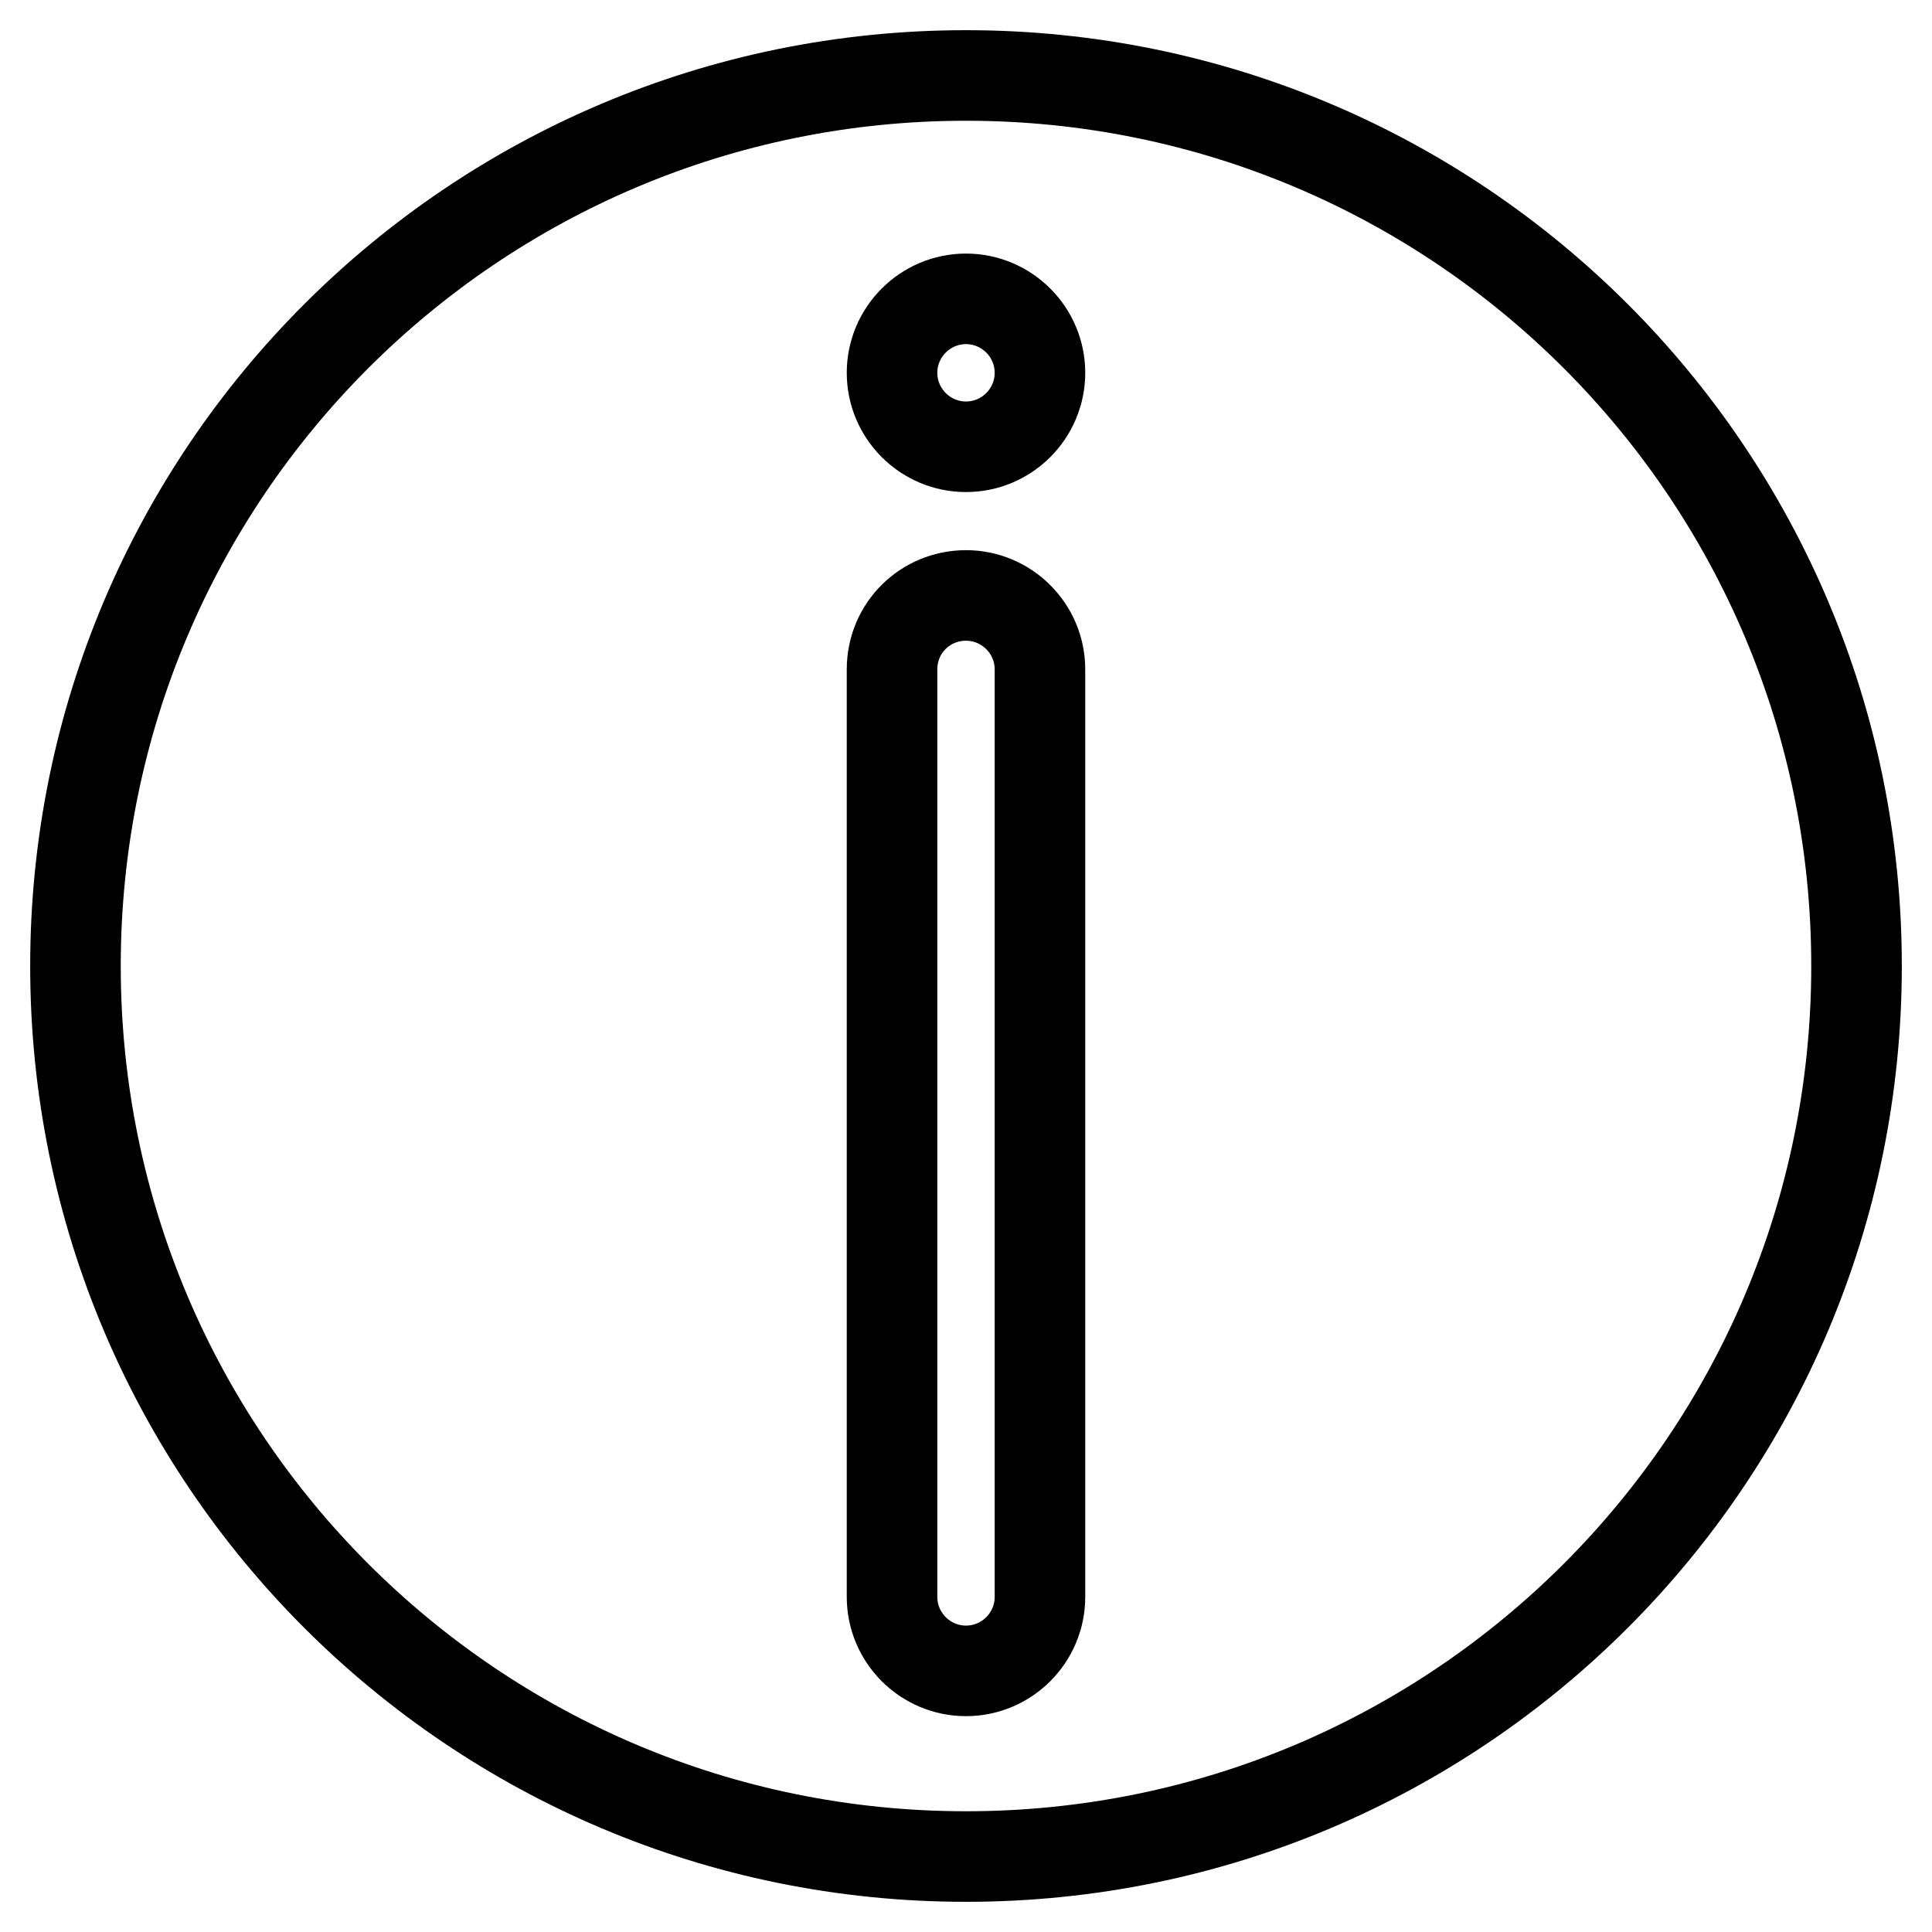 <?xml version="1.0" encoding="utf-8"?>
<!-- Svg Vector Icons : http://www.onlinewebfonts.com/icon -->
<!DOCTYPE svg PUBLIC "-//W3C//DTD SVG 1.1//EN" "http://www.w3.org/Graphics/SVG/1.1/DTD/svg11.dtd">
<svg version="1.1" xmlns="http://www.w3.org/2000/svg" xmlns:xlink="http://www.w3.org/1999/xlink" x="0px" y="0px" viewBox="0 0 256 256" enable-background="new 0 0 256 256" xml:space="preserve">
<g> <path stroke-width="12" fill-opacity="0" stroke="#000000"  d="M128,246c-65.2,0-118-52.8-118-118C10,62.8,62.8,10,128,10c65.2,0,118,52.8,118,118 C246,193.2,193.2,246,128,246z M118.2,88.7v122.9c0,5.4,4.4,9.8,9.8,9.8s9.8-4.4,9.8-9.8l0,0V88.7c0-5.4-4.4-9.8-9.8-9.8 S118.2,83.2,118.2,88.7z M128,59.2c5.4,0,9.8-4.4,9.8-9.8c0-5.4-4.4-9.8-9.8-9.8l0,0c-5.4,0-9.8,4.4-9.8,9.8 C118.2,54.8,122.6,59.2,128,59.2z"/></g>
</svg>